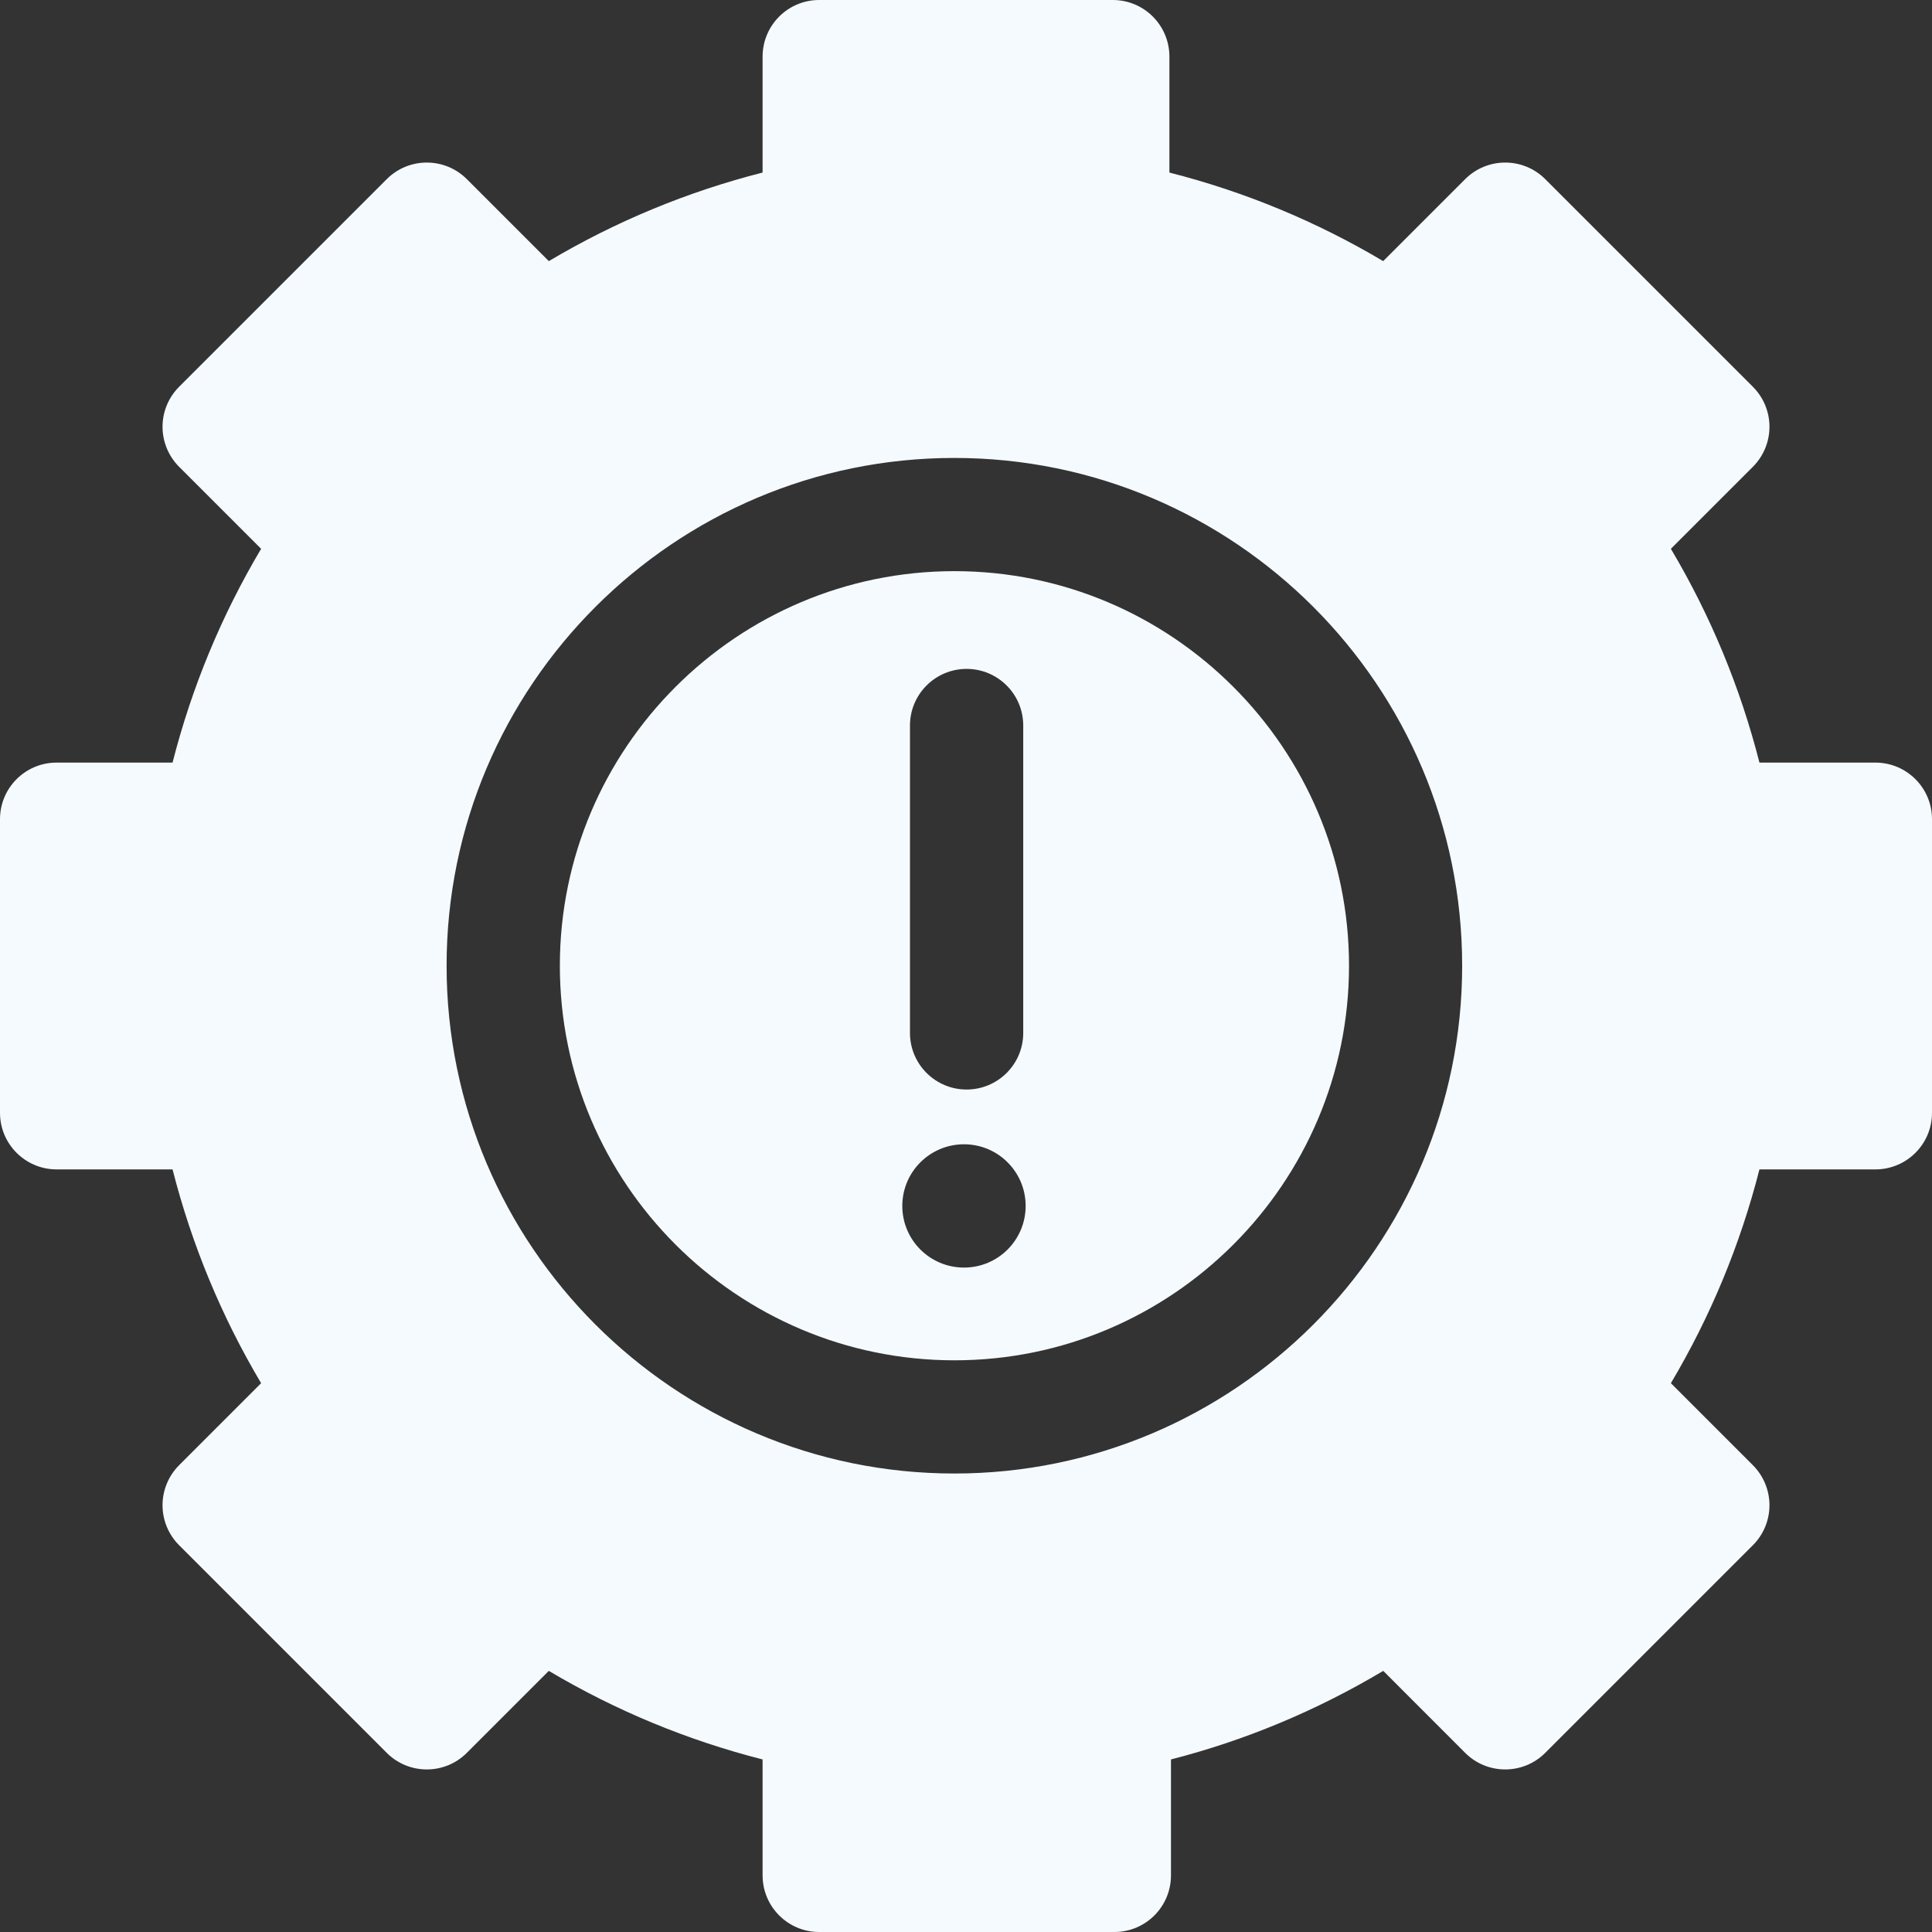 <svg width="32" height="32" viewBox="0 0 32 32" fill="none" xmlns="http://www.w3.org/2000/svg">
<rect x="0" y="0" width="32" height="32" fill="#333333" stroke="none"/>
<g clip-path="url(#clip0_13021_16068)">
<path d="M31.062 12.631H29.142C28.824 11.384 28.333 10.198 27.675 9.09L29.033 7.732C29.209 7.556 29.308 7.317 29.308 7.069C29.308 6.82 29.209 6.582 29.033 6.406L25.594 2.967C25.228 2.601 24.634 2.601 24.268 2.967L22.91 4.325C21.802 3.667 20.617 3.176 19.369 2.858V0.938C19.369 0.42 18.95 0 18.432 0H13.568C13.05 0 12.631 0.42 12.631 0.938V2.858C11.383 3.176 10.198 3.667 9.09 4.325L7.732 2.967C7.366 2.601 6.772 2.601 6.406 2.967L2.967 6.406C2.791 6.582 2.692 6.82 2.692 7.069C2.692 7.317 2.791 7.556 2.967 7.732L4.325 9.09C3.667 10.197 3.176 11.384 2.858 12.631H0.938C0.42 12.631 0 13.05 0 13.568V18.432C0 18.949 0.42 19.369 0.938 19.369H2.858C3.176 20.616 3.667 21.802 4.325 22.91L2.967 24.268C2.791 24.444 2.692 24.683 2.692 24.931C2.692 25.18 2.791 25.418 2.967 25.594L6.406 29.033C6.772 29.399 7.366 29.399 7.732 29.033L9.09 27.675C10.198 28.333 11.383 28.824 12.631 29.142V31.062C12.631 31.58 13.05 32 13.568 32H18.458C18.976 32 19.395 31.58 19.395 31.062V29.142C20.626 28.826 21.803 28.335 22.911 27.675L24.268 29.033C24.634 29.399 25.228 29.399 25.594 29.033L29.033 25.594C29.209 25.418 29.308 25.18 29.308 24.931C29.308 24.683 29.209 24.444 29.033 24.268L27.675 22.91C28.333 21.802 28.824 20.616 29.142 19.369H31.062C31.58 19.369 32 18.95 32 18.432V13.568C32 13.05 31.58 12.631 31.062 12.631ZM15.807 24.406C11.17 24.406 7.397 20.633 7.397 15.996C7.397 11.358 11.17 7.585 15.807 7.585C20.445 7.585 24.218 11.358 24.218 15.996C24.218 20.633 20.445 24.406 15.807 24.406Z" fill="#F5FAFE"/>
<path d="M15.809 9.46C12.205 9.46 9.273 12.392 9.273 15.996C9.273 19.599 12.205 22.531 15.809 22.531C19.412 22.531 22.344 19.599 22.344 15.996C22.344 12.392 19.412 9.46 15.809 9.46ZM15.072 12.017C15.072 11.499 15.492 11.079 16.01 11.079C16.528 11.079 16.948 11.499 16.948 12.017V17.109C16.948 17.626 16.528 18.046 16.01 18.046C15.492 18.046 15.072 17.626 15.072 17.109V12.017ZM15.967 20.995C15.402 20.995 14.945 20.538 14.945 19.974C14.945 19.41 15.402 18.953 15.967 18.953C16.531 18.953 16.988 19.41 16.988 19.974C16.988 20.538 16.531 20.995 15.967 20.995Z" fill="#F5FAFE"/>
</g>
<defs>
<clipPath id="clip0_13021_16068">
<rect width="32" height="32" fill="white"/>
</clipPath>
</defs>
</svg>
